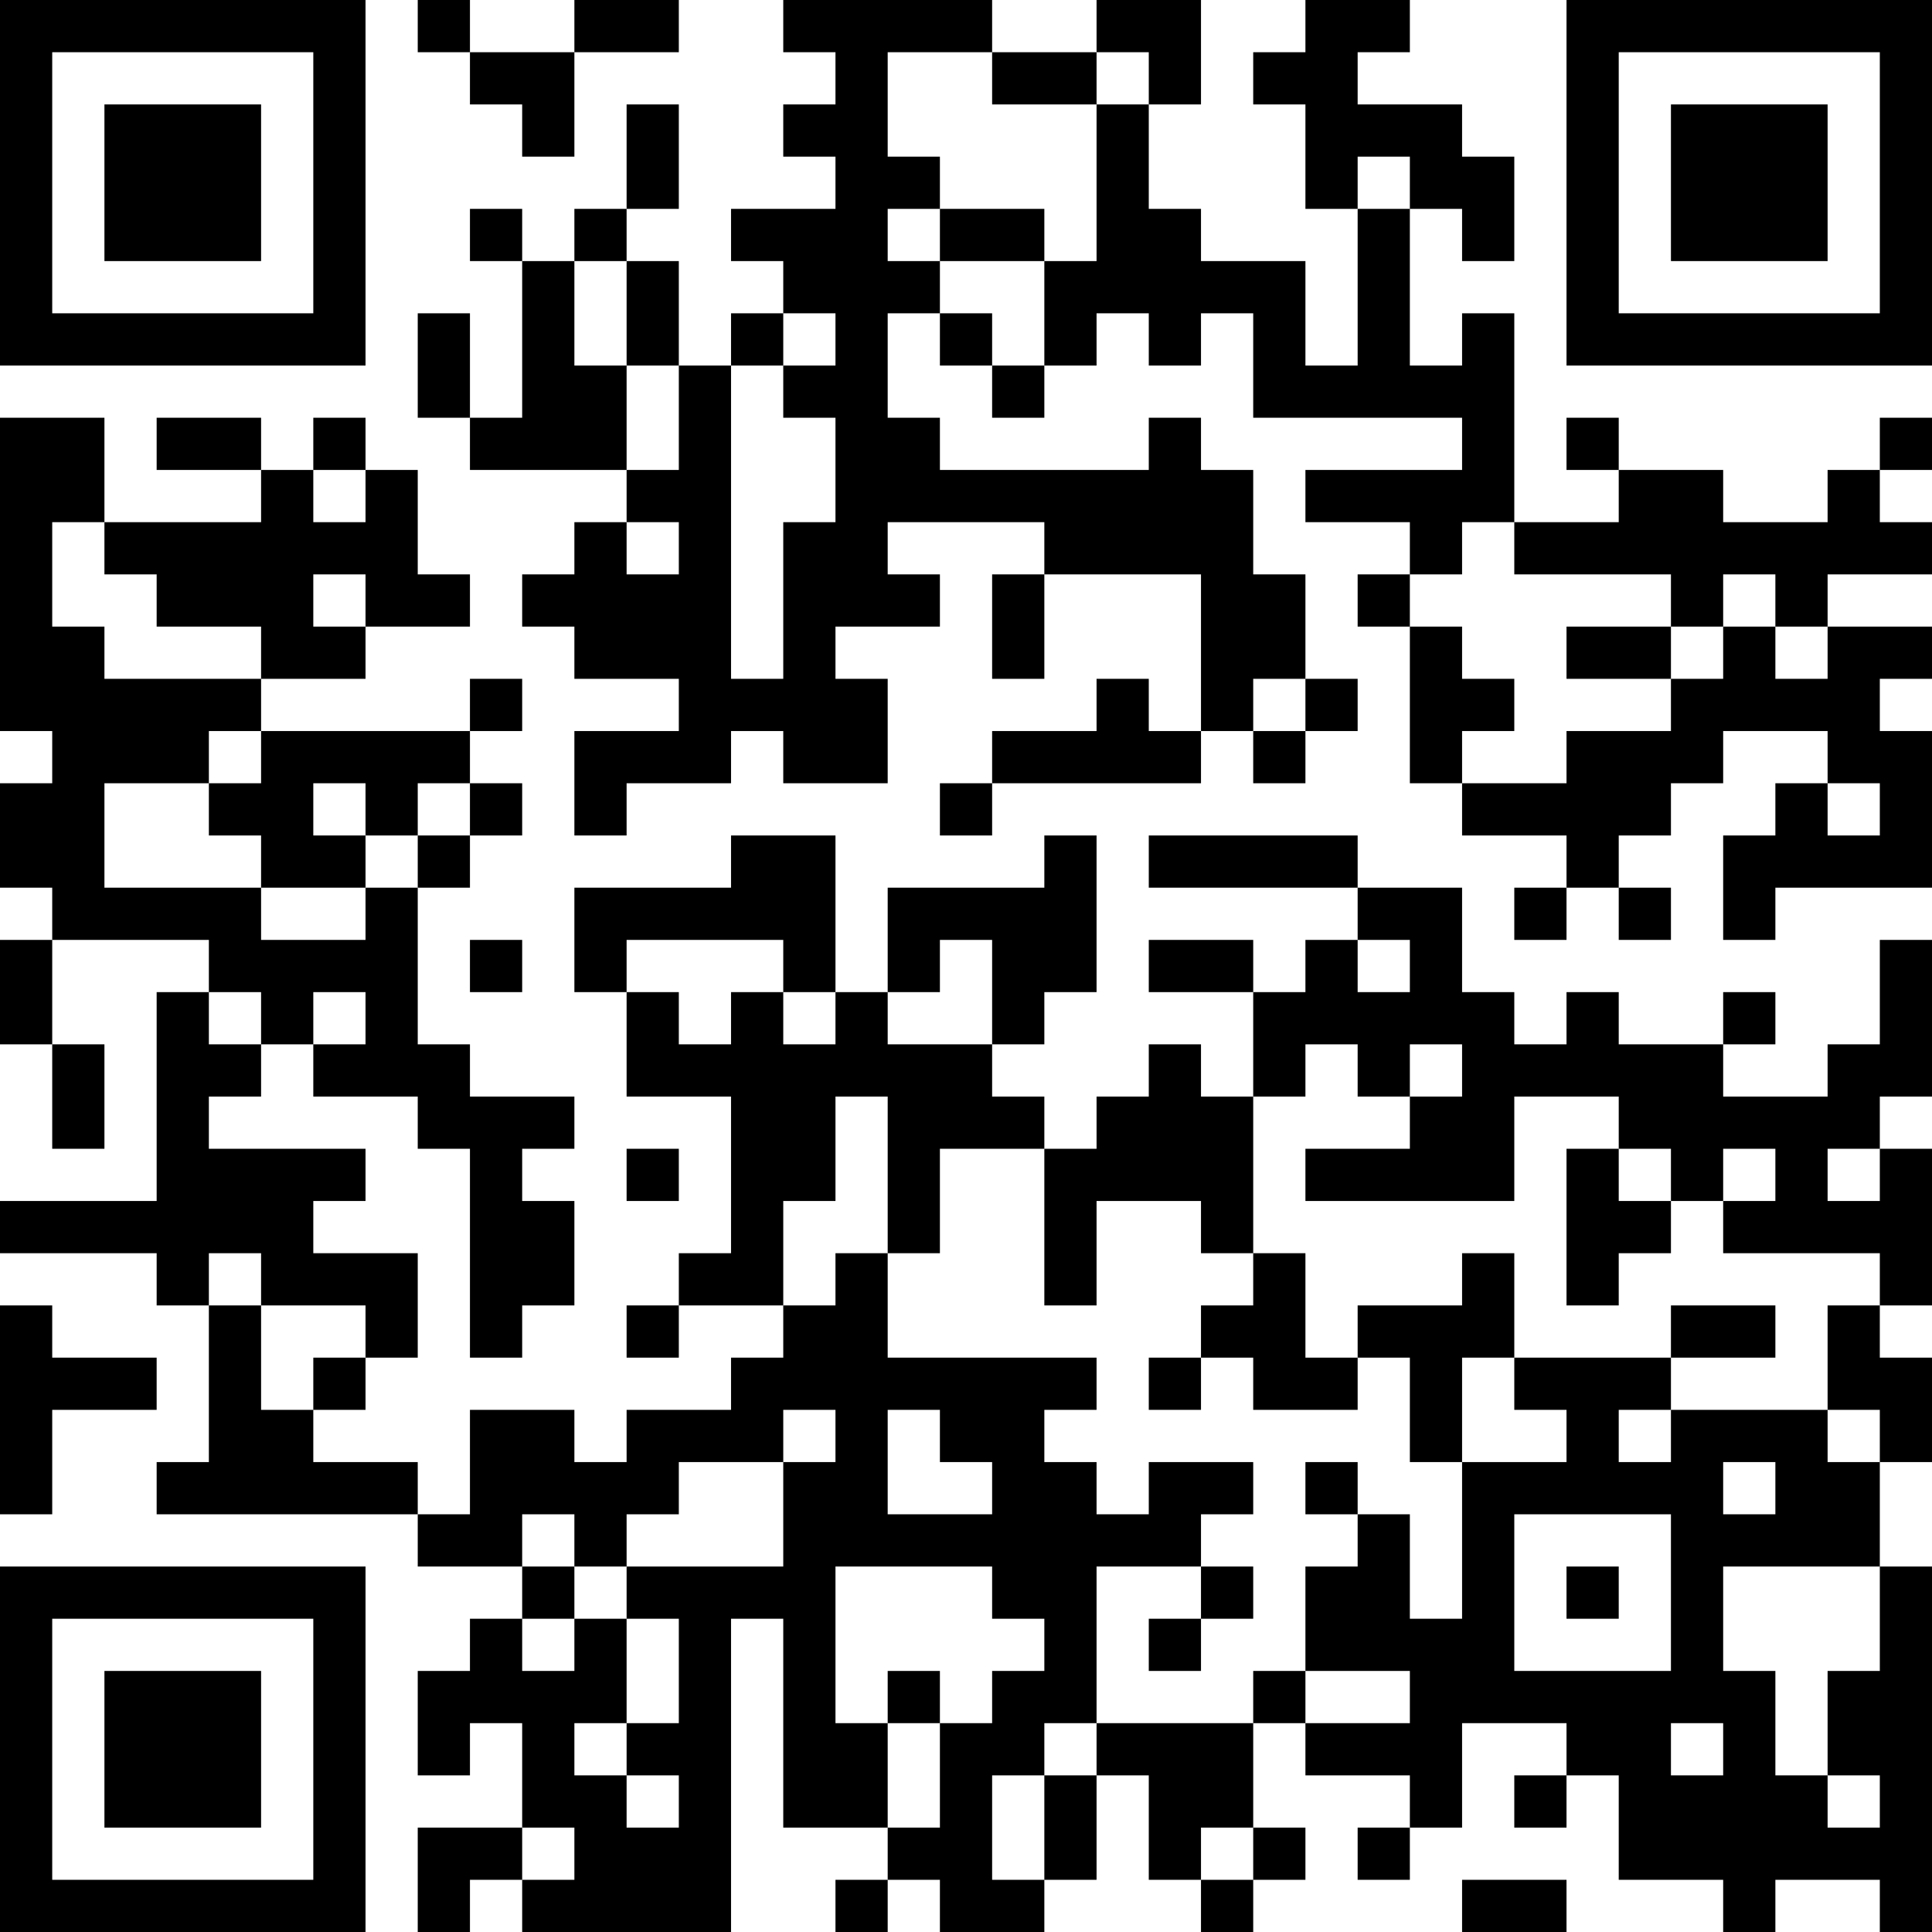 <?xml version="1.0" encoding="UTF-8"?>
<svg xmlns="http://www.w3.org/2000/svg" version="1.1" width="400" height="400" viewBox="0 0 400 400"><rect x="0" y="0" width="400" height="400" fill="#ffffff"/><g transform="scale(10.811)"><g transform="translate(0,0)"><path fill-rule="evenodd" d="M8 0L8 1L9 1L9 2L10 2L10 3L11 3L11 1L13 1L13 0L11 0L11 1L9 1L9 0ZM15 0L15 1L16 1L16 2L15 2L15 3L16 3L16 4L14 4L14 5L15 5L15 6L14 6L14 7L13 7L13 5L12 5L12 4L13 4L13 2L12 2L12 4L11 4L11 5L10 5L10 4L9 4L9 5L10 5L10 8L9 8L9 6L8 6L8 8L9 8L9 9L12 9L12 10L11 10L11 11L10 11L10 12L11 12L11 13L13 13L13 14L11 14L11 16L12 16L12 15L14 15L14 14L15 14L15 15L17 15L17 13L16 13L16 12L18 12L18 11L17 11L17 10L20 10L20 11L19 11L19 13L20 13L20 11L23 11L23 14L22 14L22 13L21 13L21 14L19 14L19 15L18 15L18 16L19 16L19 15L23 15L23 14L24 14L24 15L25 15L25 14L26 14L26 13L25 13L25 11L24 11L24 9L23 9L23 8L22 8L22 9L18 9L18 8L17 8L17 6L18 6L18 7L19 7L19 8L20 8L20 7L21 7L21 6L22 6L22 7L23 7L23 6L24 6L24 8L28 8L28 9L25 9L25 10L27 10L27 11L26 11L26 12L27 12L27 15L28 15L28 16L30 16L30 17L29 17L29 18L30 18L30 17L31 17L31 18L32 18L32 17L31 17L31 16L32 16L32 15L33 15L33 14L35 14L35 15L34 15L34 16L33 16L33 18L34 18L34 17L37 17L37 14L36 14L36 13L37 13L37 12L35 12L35 11L37 11L37 10L36 10L36 9L37 9L37 8L36 8L36 9L35 9L35 10L33 10L33 9L31 9L31 8L30 8L30 9L31 9L31 10L29 10L29 6L28 6L28 7L27 7L27 4L28 4L28 5L29 5L29 3L28 3L28 2L26 2L26 1L27 1L27 0L25 0L25 1L24 1L24 2L25 2L25 4L26 4L26 7L25 7L25 5L23 5L23 4L22 4L22 2L23 2L23 0L21 0L21 1L19 1L19 0ZM17 1L17 3L18 3L18 4L17 4L17 5L18 5L18 6L19 6L19 7L20 7L20 5L21 5L21 2L22 2L22 1L21 1L21 2L19 2L19 1ZM26 3L26 4L27 4L27 3ZM18 4L18 5L20 5L20 4ZM11 5L11 7L12 7L12 9L13 9L13 7L12 7L12 5ZM15 6L15 7L14 7L14 13L15 13L15 10L16 10L16 8L15 8L15 7L16 7L16 6ZM0 8L0 14L1 14L1 15L0 15L0 17L1 17L1 18L0 18L0 20L1 20L1 22L2 22L2 20L1 20L1 18L4 18L4 19L3 19L3 23L0 23L0 24L3 24L3 25L4 25L4 28L3 28L3 29L8 29L8 30L10 30L10 31L9 31L9 32L8 32L8 34L9 34L9 33L10 33L10 35L8 35L8 37L9 37L9 36L10 36L10 37L14 37L14 31L15 31L15 35L17 35L17 36L16 36L16 37L17 37L17 36L18 36L18 37L20 37L20 36L21 36L21 34L22 34L22 36L23 36L23 37L24 37L24 36L25 36L25 35L24 35L24 33L25 33L25 34L27 34L27 35L26 35L26 36L27 36L27 35L28 35L28 33L30 33L30 34L29 34L29 35L30 35L30 34L31 34L31 36L33 36L33 37L34 37L34 36L36 36L36 37L37 37L37 30L36 30L36 28L37 28L37 26L36 26L36 25L37 25L37 22L36 22L36 21L37 21L37 18L36 18L36 20L35 20L35 21L33 21L33 20L34 20L34 19L33 19L33 20L31 20L31 19L30 19L30 20L29 20L29 19L28 19L28 17L26 17L26 16L22 16L22 17L26 17L26 18L25 18L25 19L24 19L24 18L22 18L22 19L24 19L24 21L23 21L23 20L22 20L22 21L21 21L21 22L20 22L20 21L19 21L19 20L20 20L20 19L21 19L21 16L20 16L20 17L17 17L17 19L16 19L16 16L14 16L14 17L11 17L11 19L12 19L12 21L14 21L14 24L13 24L13 25L12 25L12 26L13 26L13 25L15 25L15 26L14 26L14 27L12 27L12 28L11 28L11 27L9 27L9 29L8 29L8 28L6 28L6 27L7 27L7 26L8 26L8 24L6 24L6 23L7 23L7 22L4 22L4 21L5 21L5 20L6 20L6 21L8 21L8 22L9 22L9 26L10 26L10 25L11 25L11 23L10 23L10 22L11 22L11 21L9 21L9 20L8 20L8 17L9 17L9 16L10 16L10 15L9 15L9 14L10 14L10 13L9 13L9 14L5 14L5 13L7 13L7 12L9 12L9 11L8 11L8 9L7 9L7 8L6 8L6 9L5 9L5 8L3 8L3 9L5 9L5 10L2 10L2 8ZM6 9L6 10L7 10L7 9ZM1 10L1 12L2 12L2 13L5 13L5 12L3 12L3 11L2 11L2 10ZM12 10L12 11L13 11L13 10ZM28 10L28 11L27 11L27 12L28 12L28 13L29 13L29 14L28 14L28 15L30 15L30 14L32 14L32 13L33 13L33 12L34 12L34 13L35 13L35 12L34 12L34 11L33 11L33 12L32 12L32 11L29 11L29 10ZM6 11L6 12L7 12L7 11ZM30 12L30 13L32 13L32 12ZM24 13L24 14L25 14L25 13ZM4 14L4 15L2 15L2 17L5 17L5 18L7 18L7 17L8 17L8 16L9 16L9 15L8 15L8 16L7 16L7 15L6 15L6 16L7 16L7 17L5 17L5 16L4 16L4 15L5 15L5 14ZM35 15L35 16L36 16L36 15ZM9 18L9 19L10 19L10 18ZM12 18L12 19L13 19L13 20L14 20L14 19L15 19L15 20L16 20L16 19L15 19L15 18ZM18 18L18 19L17 19L17 20L19 20L19 18ZM26 18L26 19L27 19L27 18ZM4 19L4 20L5 20L5 19ZM6 19L6 20L7 20L7 19ZM25 20L25 21L24 21L24 24L23 24L23 23L21 23L21 25L20 25L20 22L18 22L18 24L17 24L17 21L16 21L16 23L15 23L15 25L16 25L16 24L17 24L17 26L21 26L21 27L20 27L20 28L21 28L21 29L22 29L22 28L24 28L24 29L23 29L23 30L21 30L21 33L20 33L20 34L19 34L19 36L20 36L20 34L21 34L21 33L24 33L24 32L25 32L25 33L27 33L27 32L25 32L25 30L26 30L26 29L27 29L27 31L28 31L28 28L30 28L30 27L29 27L29 26L32 26L32 27L31 27L31 28L32 28L32 27L35 27L35 28L36 28L36 27L35 27L35 25L36 25L36 24L33 24L33 23L34 23L34 22L33 22L33 23L32 23L32 22L31 22L31 21L29 21L29 23L25 23L25 22L27 22L27 21L28 21L28 20L27 20L27 21L26 21L26 20ZM12 22L12 23L13 23L13 22ZM30 22L30 25L31 25L31 24L32 24L32 23L31 23L31 22ZM35 22L35 23L36 23L36 22ZM4 24L4 25L5 25L5 27L6 27L6 26L7 26L7 25L5 25L5 24ZM24 24L24 25L23 25L23 26L22 26L22 27L23 27L23 26L24 26L24 27L26 27L26 26L27 26L27 28L28 28L28 26L29 26L29 24L28 24L28 25L26 25L26 26L25 26L25 24ZM0 25L0 29L1 29L1 27L3 27L3 26L1 26L1 25ZM32 25L32 26L34 26L34 25ZM15 27L15 28L13 28L13 29L12 29L12 30L11 30L11 29L10 29L10 30L11 30L11 31L10 31L10 32L11 32L11 31L12 31L12 33L11 33L11 34L12 34L12 35L13 35L13 34L12 34L12 33L13 33L13 31L12 31L12 30L15 30L15 28L16 28L16 27ZM17 27L17 29L19 29L19 28L18 28L18 27ZM25 28L25 29L26 29L26 28ZM33 28L33 29L34 29L34 28ZM29 29L29 32L32 32L32 29ZM16 30L16 33L17 33L17 35L18 35L18 33L19 33L19 32L20 32L20 31L19 31L19 30ZM23 30L23 31L22 31L22 32L23 32L23 31L24 31L24 30ZM30 30L30 31L31 31L31 30ZM33 30L33 32L34 32L34 34L35 34L35 35L36 35L36 34L35 34L35 32L36 32L36 30ZM17 32L17 33L18 33L18 32ZM32 33L32 34L33 34L33 33ZM10 35L10 36L11 36L11 35ZM23 35L23 36L24 36L24 35ZM28 36L28 37L30 37L30 36ZM0 0L0 7L7 7L7 0ZM1 1L1 6L6 6L6 1ZM2 2L2 5L5 5L5 2ZM30 0L30 7L37 7L37 0ZM31 1L31 6L36 6L36 1ZM32 2L32 5L35 5L35 2ZM0 30L0 37L7 37L7 30ZM1 31L1 36L6 36L6 31ZM2 32L2 35L5 35L5 32Z" fill="#000000"/></g></g></svg>
